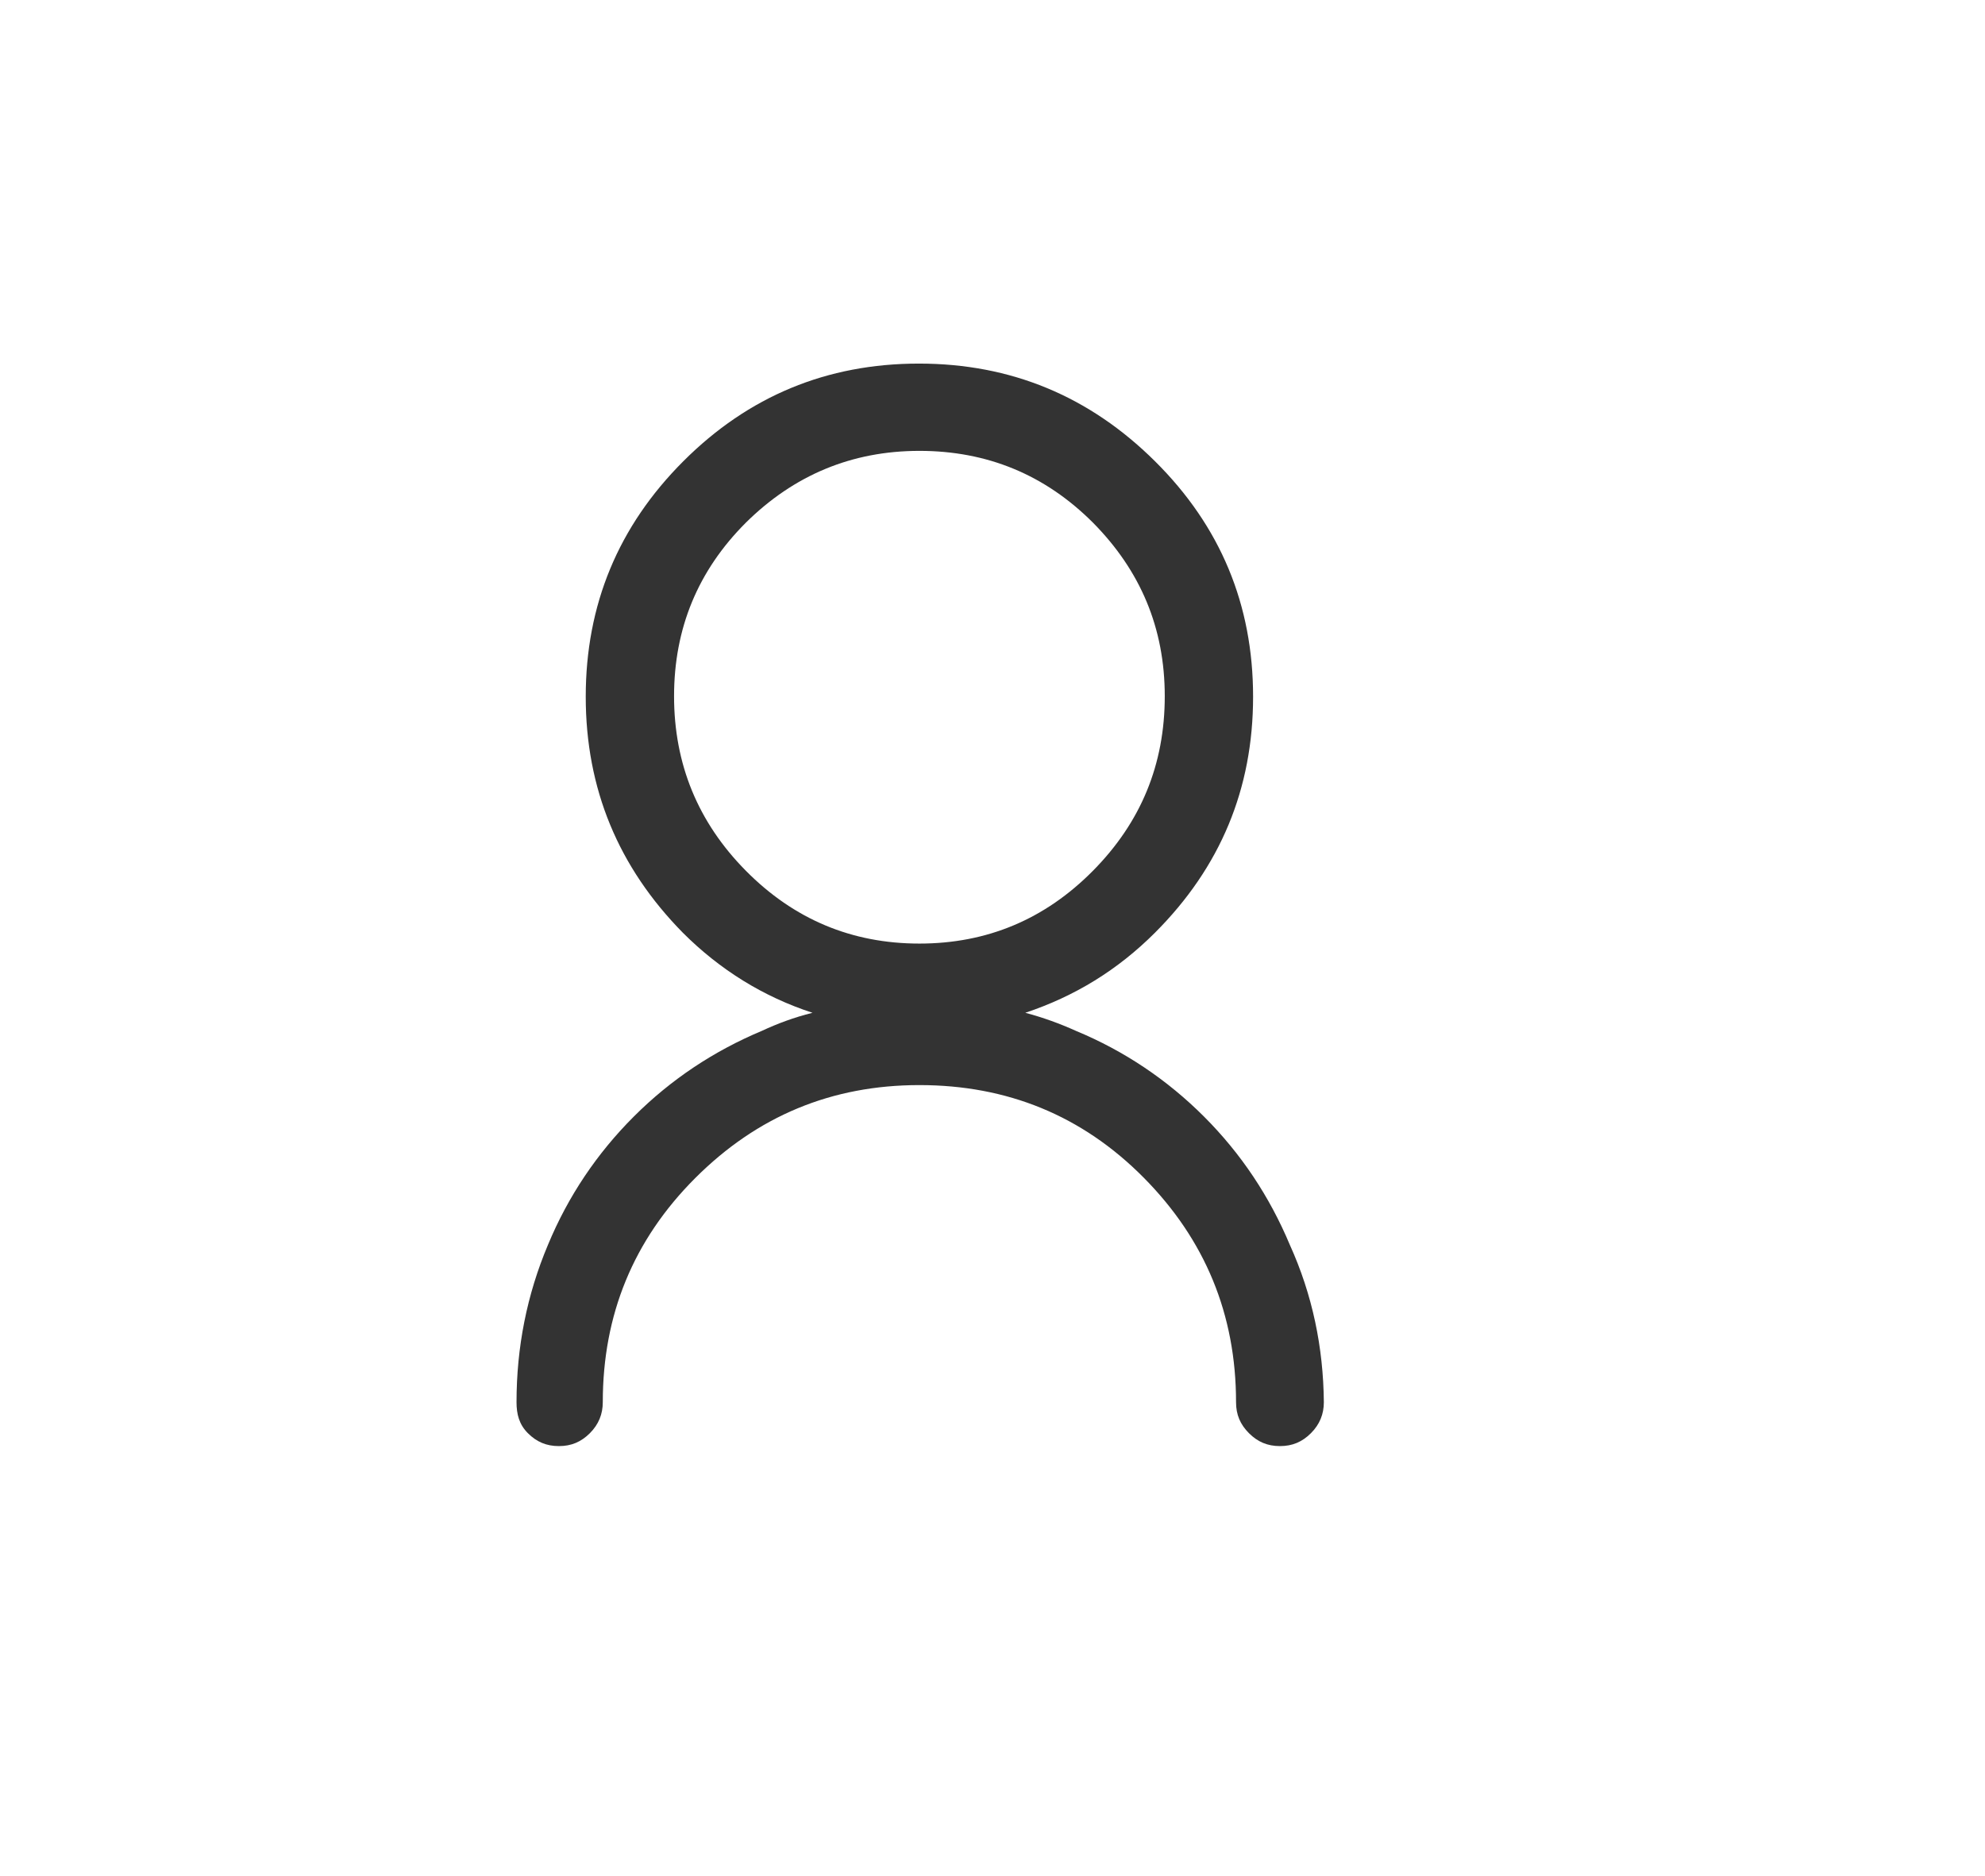 <?xml version="1.0" encoding="utf-8"?>
<!-- Generator: Adobe Illustrator 24.0.3, SVG Export Plug-In . SVG Version: 6.00 Build 0)  -->
<svg version="1.0" id="Capa_1" xmlns="http://www.w3.org/2000/svg" xmlns:xlink="http://www.w3.org/1999/xlink" x="0px" y="0px"
	 viewBox="0 0 38.43 36.33" style="enable-background:new 0 0 38.43 36.33;" xml:space="preserve">
<style type="text/css">
	.st0{fill:#333333;}
	.st1{fill:none;}
</style>
<path class="st0" d="M-20,7.89c0.33,0.33,0.49,0.73,0.49,1.2v4.78c0,1.11-0.4,2.06-1.2,2.86c-0.8,0.8-1.76,1.2-2.88,1.2
	c-0.64,0-1.24-0.14-1.79-0.42c-0.55-0.28-1.02-0.66-1.39-1.15c-0.39,0.48-0.86,0.87-1.42,1.15c-0.55,0.28-1.16,0.42-1.82,0.42
	c-0.64,0-1.24-0.14-1.8-0.42c-0.56-0.28-1.03-0.67-1.41-1.17c-0.38,0.5-0.84,0.89-1.41,1.17s-1.16,0.42-1.8,0.42
	c-1.12,0-2.09-0.4-2.88-1.2c-0.8-0.8-1.2-1.75-1.2-2.86V9.09c0-0.47,0.16-0.87,0.49-1.2s0.73-0.49,1.2-0.49h17.62
	C-20.73,7.4-20.33,7.57-20,7.89z M-21.01,20.9v5.81c0,0.47-0.16,0.87-0.49,1.2s-0.73,0.49-1.2,0.49h-14.62
	c-0.47,0-0.87-0.16-1.2-0.49s-0.49-0.73-0.49-1.2V20.9c0-0.23,0.08-0.43,0.25-0.6s0.36-0.25,0.6-0.25s0.43,0.08,0.6,0.25
	s0.25,0.36,0.25,0.6v5.81h14.62V20.9c0-0.23,0.08-0.43,0.25-0.6s0.36-0.25,0.6-0.25s0.43,0.08,0.6,0.25S-21.01,20.67-21.01,20.9
	L-21.01,20.9z M-34.06,9.09h-4.76v4.78c0,0.66,0.23,1.22,0.69,1.68c0.46,0.46,1.02,0.69,1.69,0.69c0.66,0,1.23-0.23,1.69-0.69
	c0.46-0.46,0.69-1.02,0.69-1.68v-2.39V9.09z M-28.41,15.63c0.45-0.41,0.71-0.91,0.77-1.5c0-0.08,0-0.16,0-0.26V9.09h-4.73v4.78
	c0,0.66,0.23,1.22,0.69,1.68c0.46,0.46,1.02,0.69,1.68,0.69C-29.4,16.24-28.87,16.04-28.41,15.63z M-21.19,9.09h-4.76v4.78
	c0,0.66,0.23,1.22,0.69,1.68c0.46,0.46,1.02,0.69,1.69,0.69c0.66,0,1.23-0.23,1.69-0.69c0.46-0.46,0.69-1.02,0.69-1.68V9.09z"/>
<path class="st0" d="M25.63,27.15c0,0.23-0.08,0.43-0.25,0.6s-0.36,0.25-0.6,0.25s-0.43-0.08-0.6-0.25s-0.25-0.36-0.25-0.6
	c0-1.7-0.6-3.15-1.79-4.35s-2.64-1.79-4.34-1.79c-1.7,0-3.14,0.6-4.34,1.8c-1.2,1.2-1.79,2.65-1.79,4.34c0,0.23-0.08,0.43-0.25,0.6
	s-0.36,0.25-0.6,0.25s-0.43-0.08-0.6-0.25S10,27.38,10,27.15c0-1.06,0.2-2.08,0.61-3.05c0.39-0.94,0.95-1.77,1.66-2.48
	c0.72-0.72,1.55-1.27,2.48-1.66c0.3-0.14,0.62-0.26,0.98-0.35c-0.95-0.31-1.79-0.83-2.51-1.55c-1.25-1.27-1.88-2.79-1.88-4.57
	s0.63-3.3,1.89-4.56c1.26-1.26,2.78-1.89,4.56-1.89s3.3,0.63,4.57,1.89c1.27,1.26,1.9,2.78,1.9,4.56s-0.63,3.3-1.9,4.57
	c-0.72,0.72-1.55,1.23-2.51,1.55c0.34,0.09,0.67,0.21,0.98,0.35c0.94,0.39,1.77,0.95,2.48,1.66c0.72,0.72,1.27,1.55,1.66,2.48
	C25.41,25.07,25.62,26.09,25.63,27.15L25.63,27.15z M17.8,18.27c1.31,0,2.43-0.47,3.36-1.41c0.93-0.94,1.39-2.06,1.39-3.38
	s-0.47-2.43-1.39-3.36c-0.93-0.93-2.05-1.39-3.36-1.39s-2.43,0.47-3.36,1.39c-0.93,0.93-1.39,2.05-1.39,3.36s0.46,2.44,1.39,3.38
	C15.37,17.8,16.49,18.27,17.8,18.27z"/>
<rect x="133.77" y="-4298.97" class="st1" width="1440" height="5184"/>
</svg>
